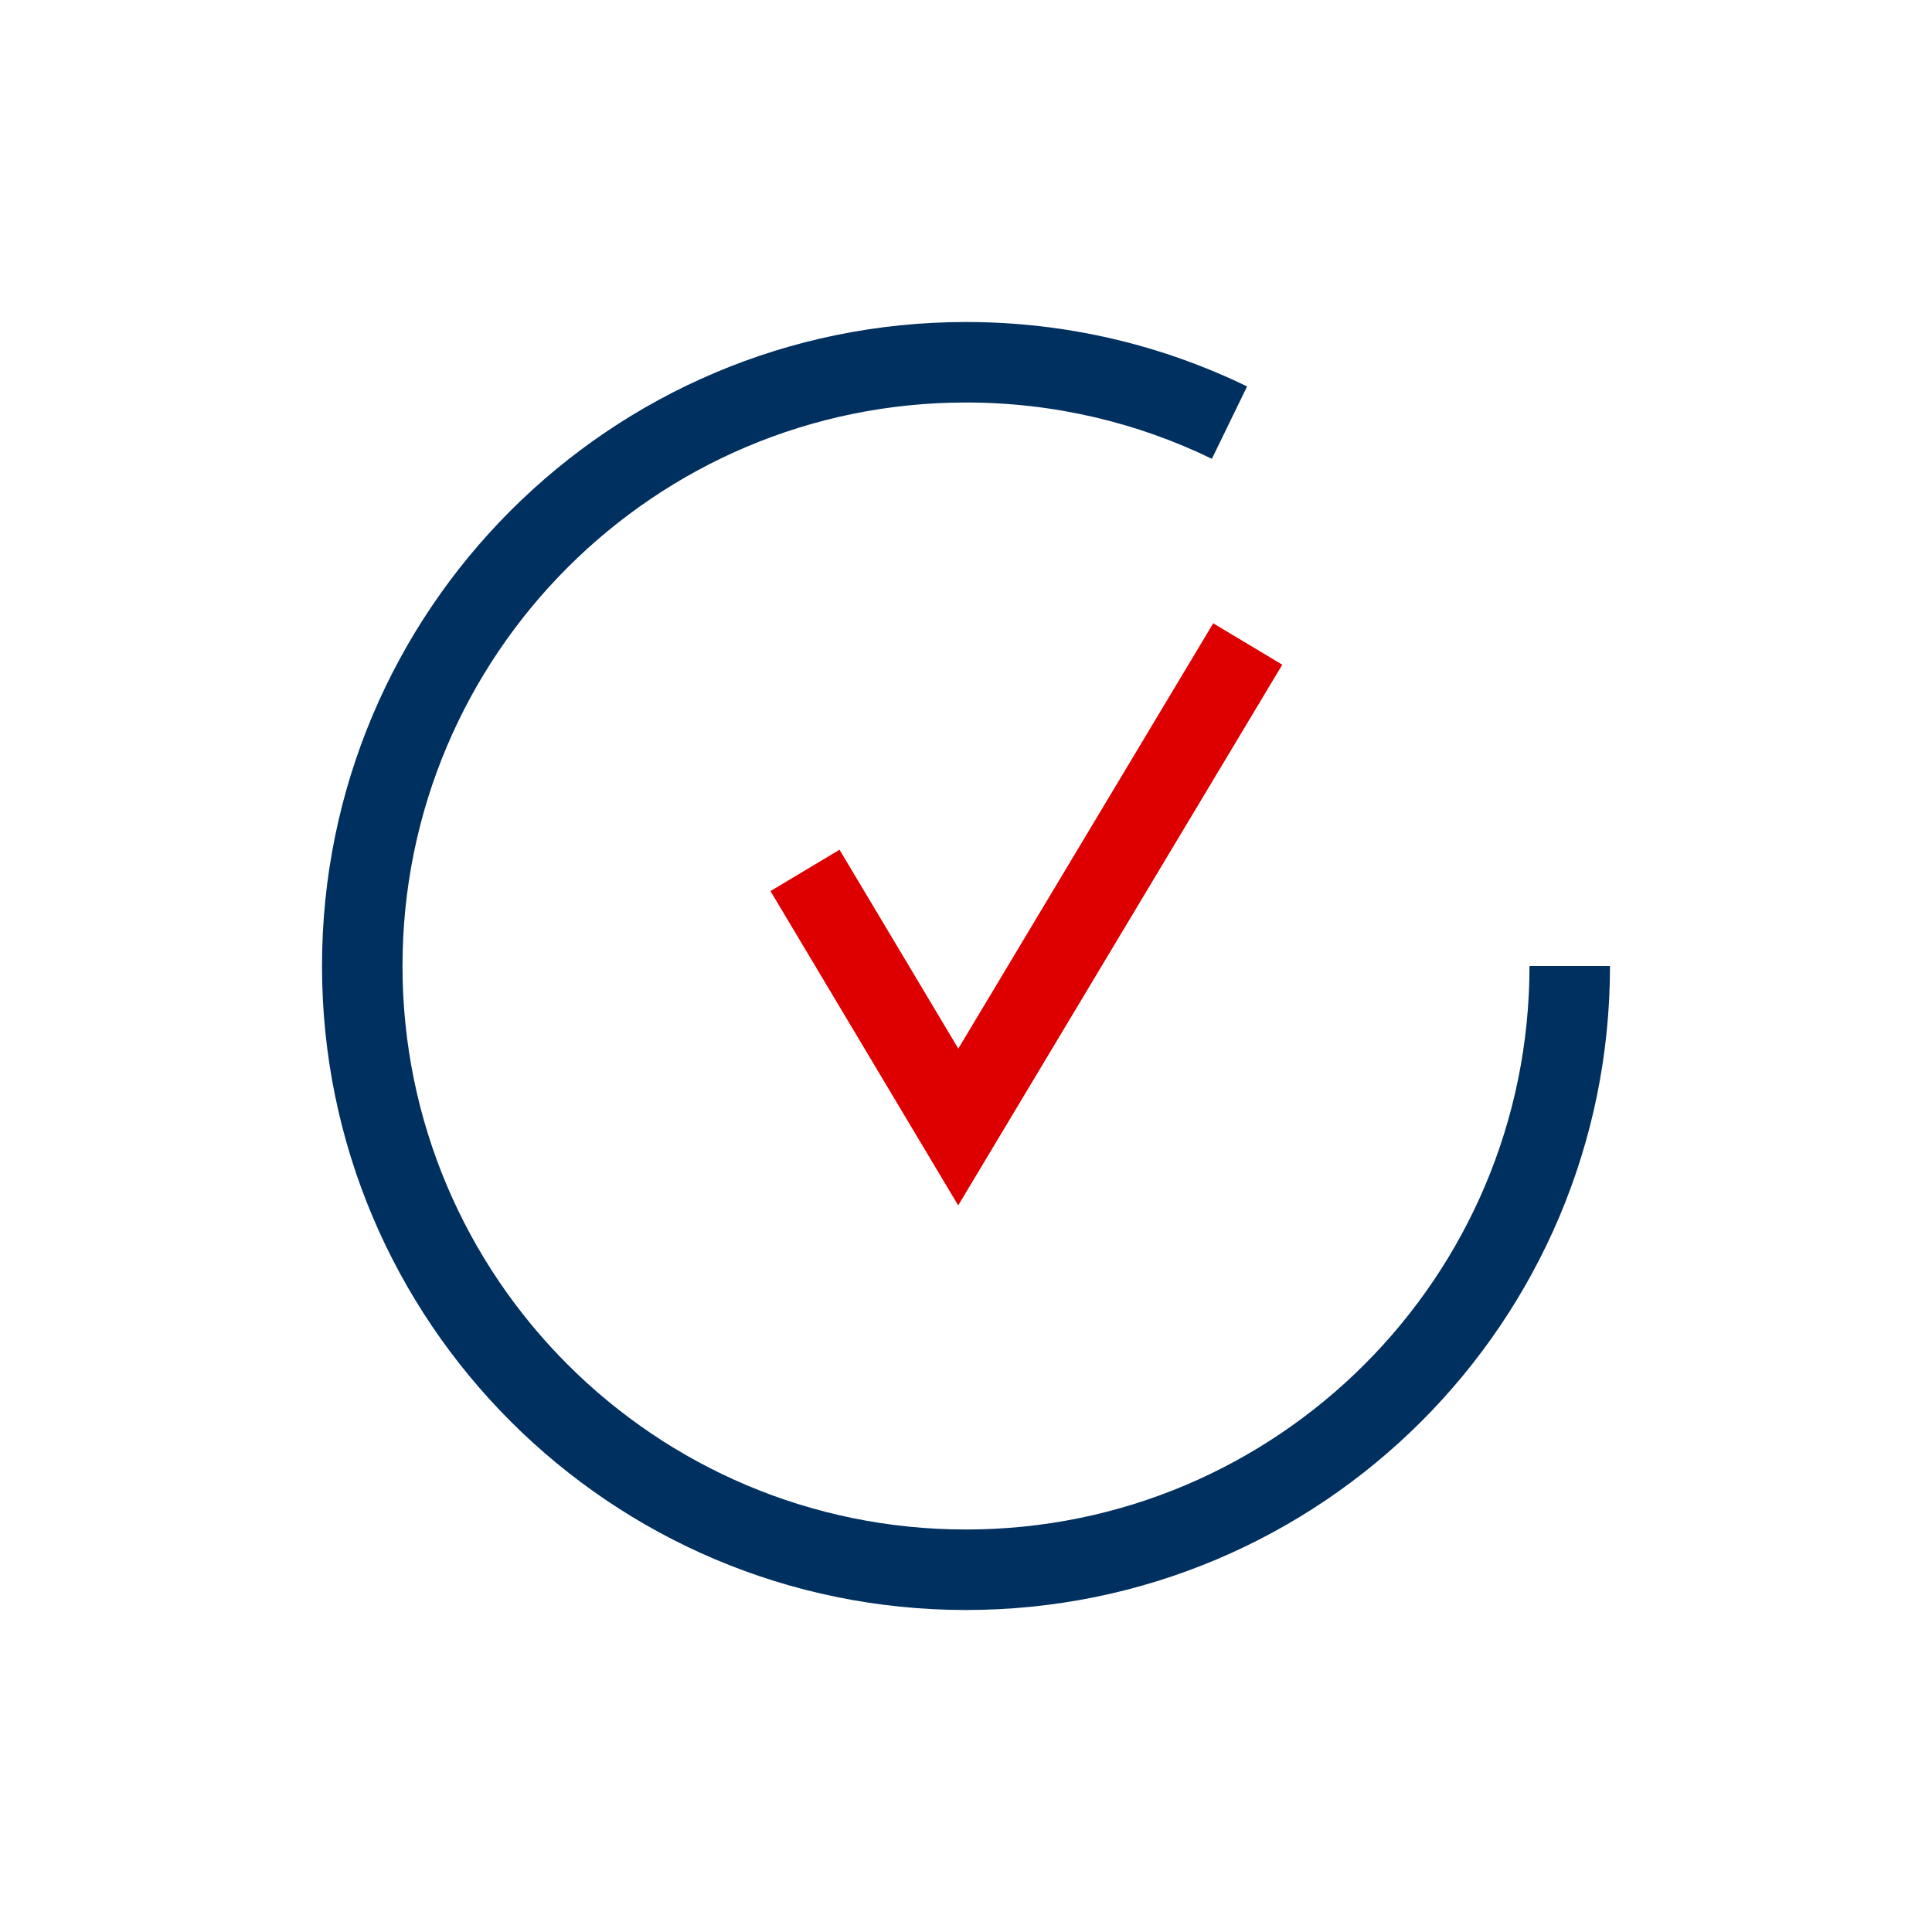 <?xml version="1.0" encoding="UTF-8"?>
<svg xmlns="http://www.w3.org/2000/svg" width="48" height="48" viewBox="0 0 48 48" fill="none">
  <path fill-rule="evenodd" clip-rule="evenodd" d="M24 10C16.268 10 10 16.268 10 24C10 31.732 16.268 38 24 38C31.732 38 38 31.732 38 24H40C40 32.837 32.837 40 24 40C15.163 40 8 32.837 8 24C8 15.163 15.163 8 24 8C26.502 8 28.872 8.575 30.983 9.601L30.109 11.399C28.264 10.503 26.192 10 24 10Z" fill="#003060"></path>
  <path fill-rule="evenodd" clip-rule="evenodd" d="M31.858 16.514L23.806 29.948L19.142 22.138L20.858 21.112L23.809 26.052L30.142 15.486L31.858 16.514Z" fill="#DE0000"></path>
</svg>
